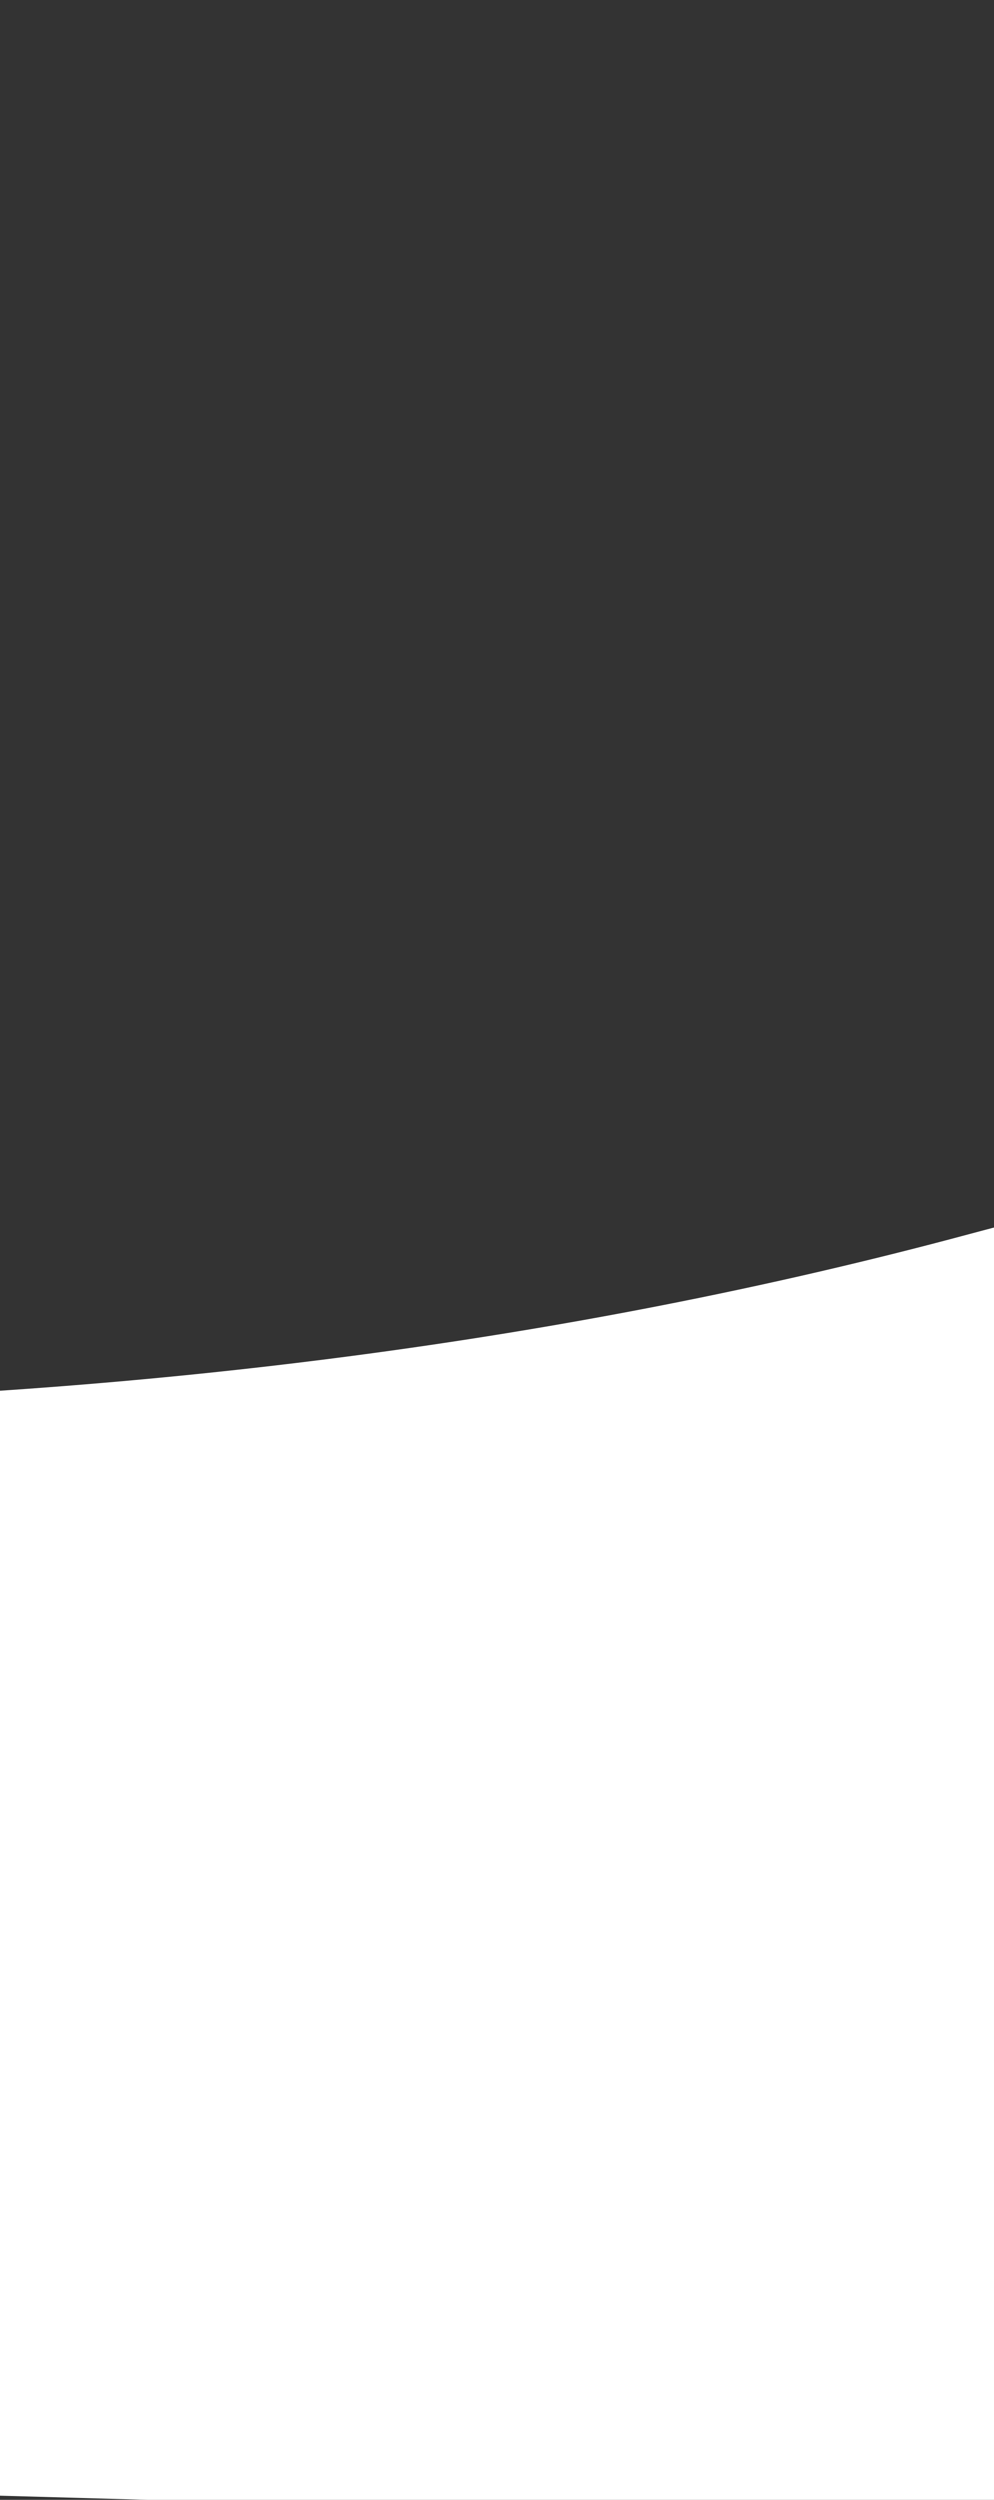<svg xmlns="http://www.w3.org/2000/svg" xmlns:xlink="http://www.w3.org/1999/xlink" width="230" height="578" viewBox="0 0 230 578">
  <rect x="0" y="0" width="230" height="578" fill="#333333" stroke="none"/>
  <defs>
    <clipPath id="clip-path">
      <rect id="Rectangle_1589" data-name="Rectangle 1589" width="230" height="578" fill="#fff"/>
    </clipPath>
  </defs>
  <g id="Mask_Group_111" data-name="Mask Group 111" clip-path="url(#clip-path)">
    <path id="Path_4640" data-name="Path 4640" d="M-1389.454,2485.825s409.413,128.122,788.362,26.137,522.308,1.831,544.023,31.572v281.66l-1323.819-37.064Z" transform="translate(825.454 -2226.64)" fill="#fff"/>
  </g>
</svg>
